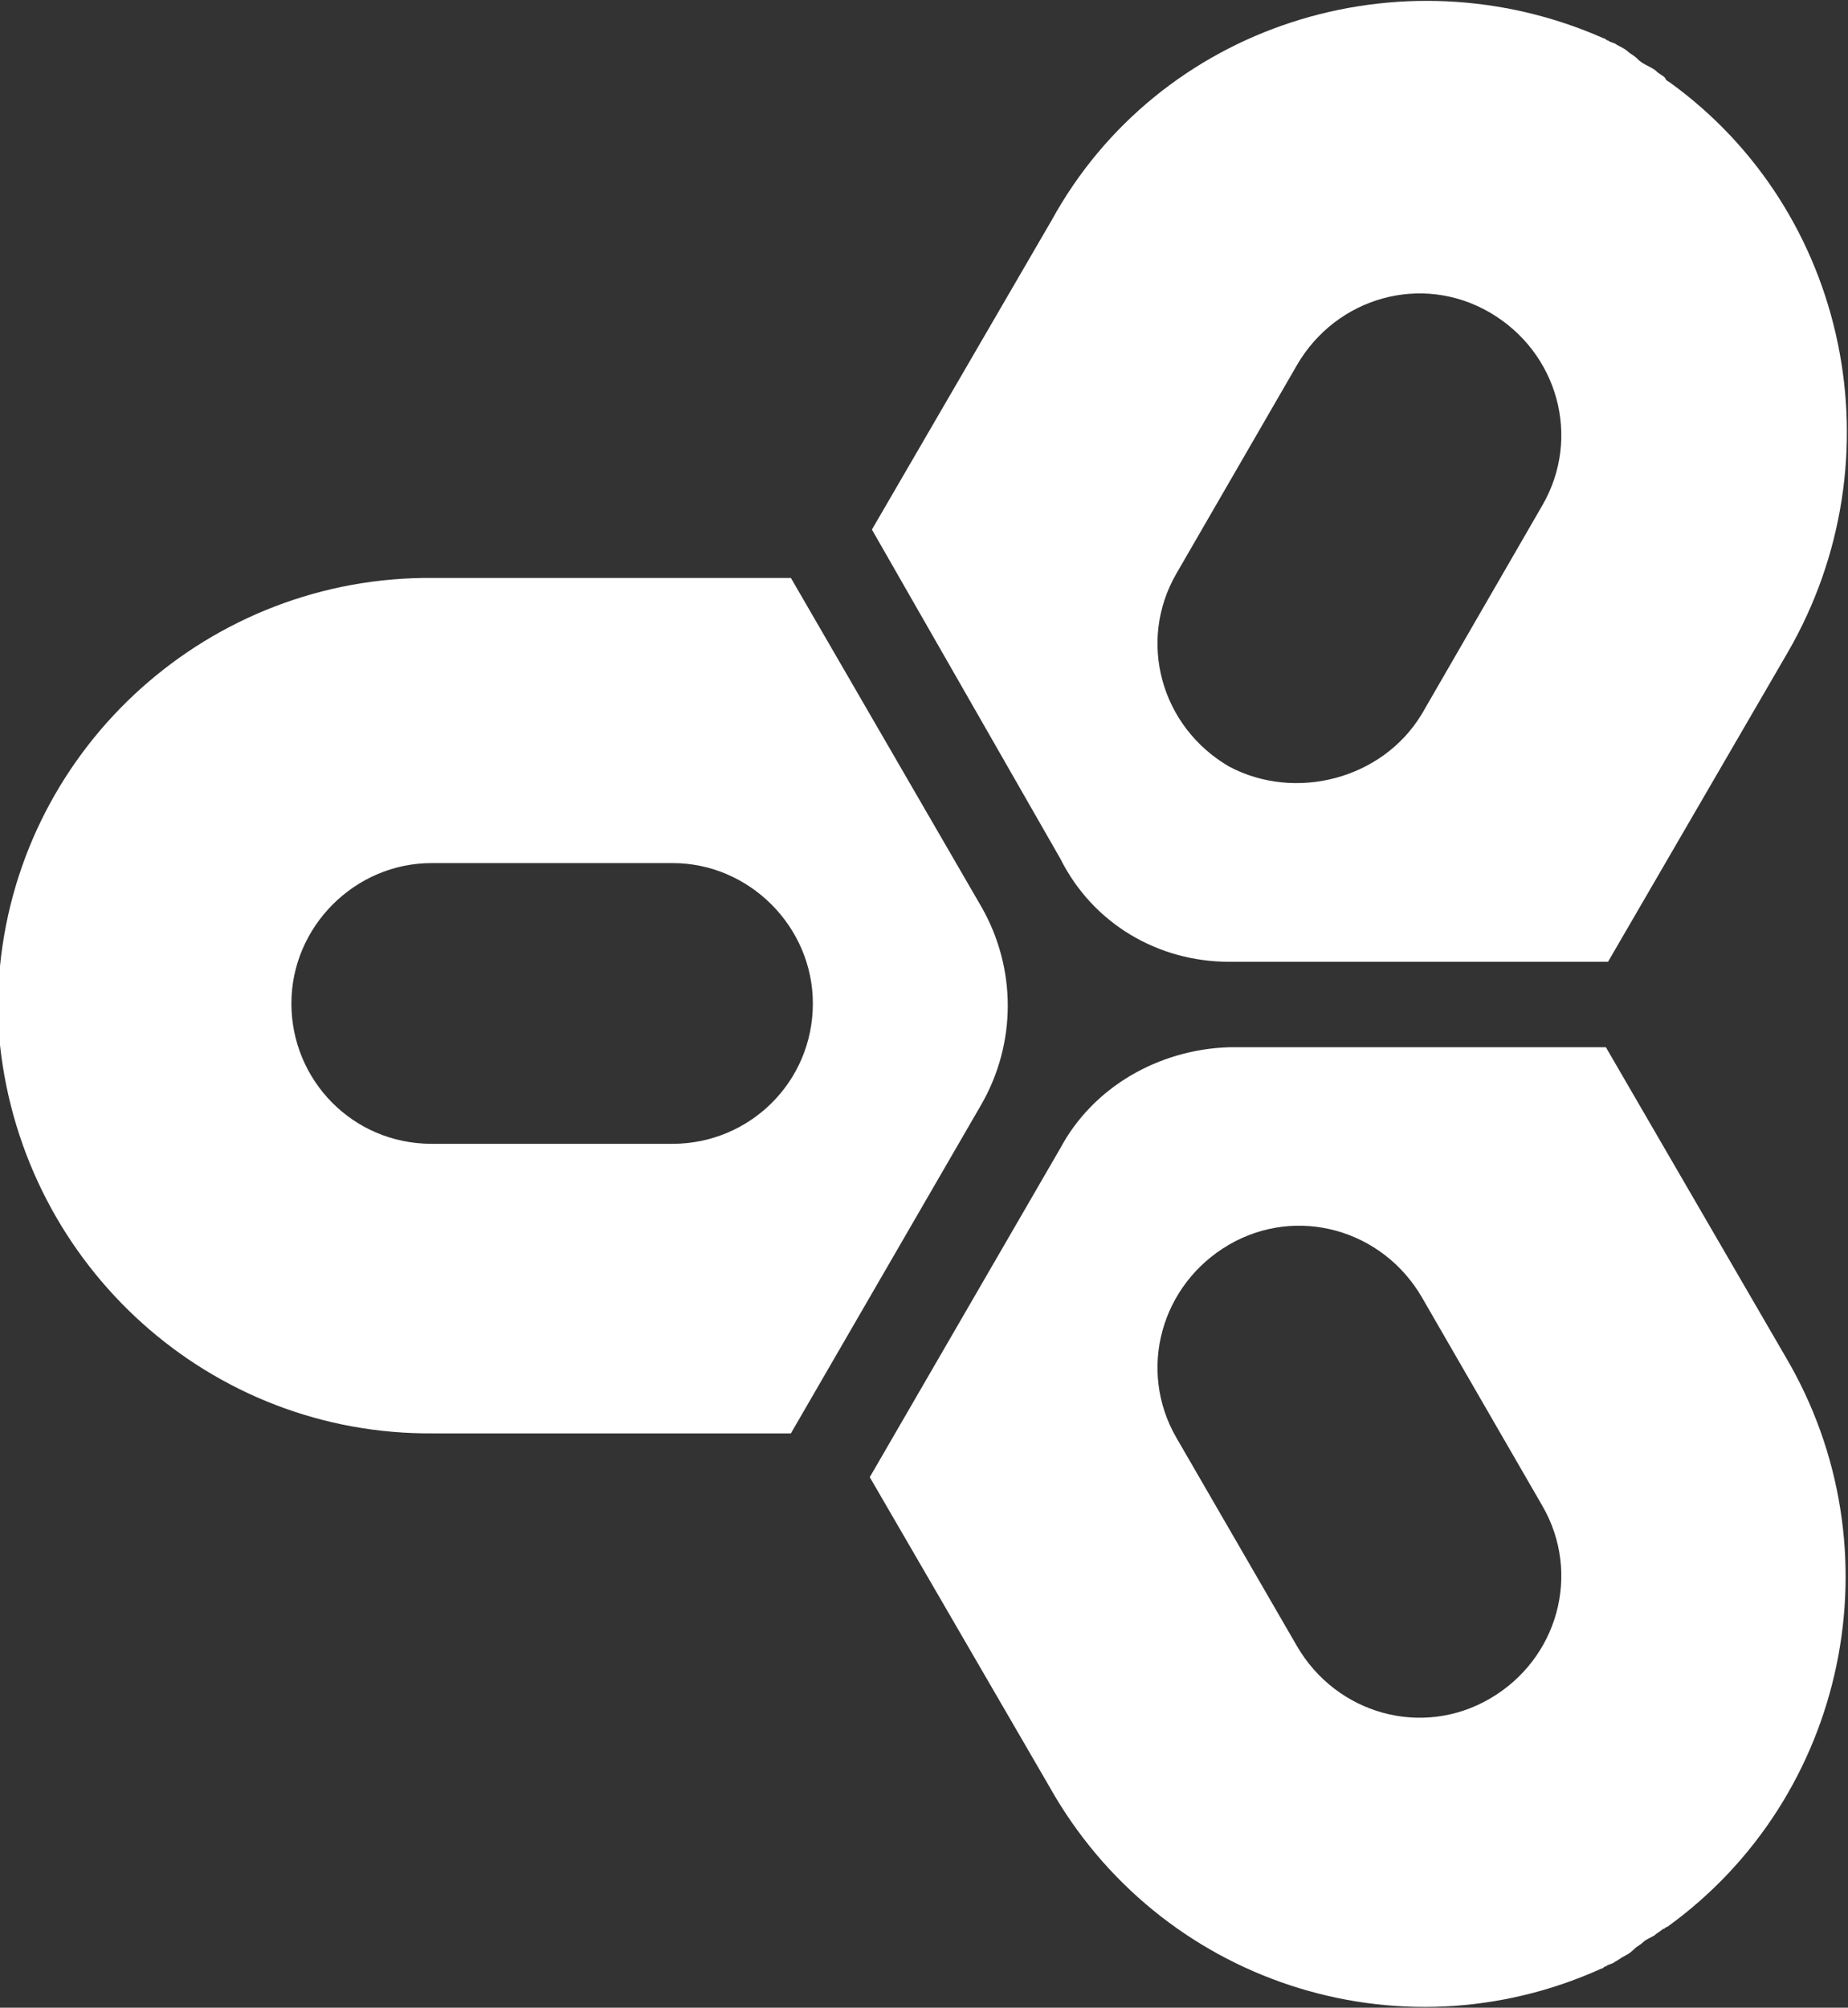<svg version="1.2" xmlns="http://www.w3.org/2000/svg" viewBox="0 0 1380 1499" width="1380" height="1499">
	<rect x="0" y="0" width="1380" height="1499" fill="#333333" stroke="none"/>
	<title>logo_compass-therapeutics-svg</title>
	<style>
		.s0 { fill: #ffffff } 
	</style>
	<path id="Path_20_23_" fill-rule="evenodd" class="s0" d="m732.9 824.5l-142.3 245.7h-266.7c-166.8 1.6-305.9-124.5-323.9-289.9 0 0 0-1.6 0-3.3 0-3.3 0-4.9 0-8.2q0-4.9 0-9.8c0-3.3 0-4.9 0-8.2 0-3.3 0-4.9 0-8.2q0-4.9 0-9.8c0-3.3 0-4.9 0-8.2 0 0 0-1.6 0-3.3 16.4-165.4 157.1-291.5 323.9-289.8h266.7l142.3 245.6c26.2 45.9 26.2 101.6 0 147.4zm-230.6-180.1h-180c-57.3 0-104.7 47.5-104.7 104.8 0 57.3 45.8 104.8 104.7 104.8h180c57.2 0 104.7-45.9 104.7-104.8 0-57.3-47.5-104.8-104.7-104.8zm289.5-3.3l-140.7-245.7 134.2-230.9c80.1-145.8 260.1-203.1 412.2-135.9 1.7 0 1.7 1.6 3.3 1.6 1.7 1.6 4.9 1.6 6.6 3.3 3.2 1.6 6.5 3.3 8.1 4.9 1.7 1.6 5 3.3 6.6 4.9 1.6 1.6 3.3 3.3 6.5 4.9 3.3 1.7 6.6 3.3 8.2 4.9 1.6 1.7 4.9 3.3 6.6 5 0 0 0 1.6 3.2 3.2 134.2 96.7 171.8 281.7 88.4 425.8l-134.2 231h-283c-52.4 0-101.4-27.9-126-77zm270-108.1l89.9-155.6c29.5-50.8 11.5-114.6-39.2-144.1-50.7-29.5-114.5-11.5-144 39.3l-90 155.6c-29.4 50.8-11.4 114.6 39.3 144.1 49.1 26.2 114.5 9.8 144-39.3zm-144 248.9h281.4l134.1 231c85.1 144.1 45.8 329.1-88.3 425.8-1.6 0-1.6 1.6-3.3 1.6-1.6 1.6-4.9 3.3-6.5 4.9-3.3 1.7-6.6 3.3-8.2 4.9-1.6 1.7-4.9 3.3-6.5 5-1.7 1.6-3.3 3.2-6.6 4.9-3.3 1.6-4.9 3.2-8.2 4.9-1.6 1.6-4.9 1.6-6.5 3.3-1.7 0-1.7 1.6-3.3 1.6-152.1 68.8-330.5 9.8-412.3-135.9l-134.1-231 142.3-245.6c24.6-45.9 73.6-73.7 126-75.4zm-39.3 291.6l90 155.5c29.5 50.8 93.3 68.8 144 39.3 50.7-29.4 68.7-93.3 39.2-144.1l-89.9-155.6c-29.5-50.7-93.3-68.7-144-39.3-50.7 29.5-68.7 93.4-39.3 144.2z"/>
</svg>